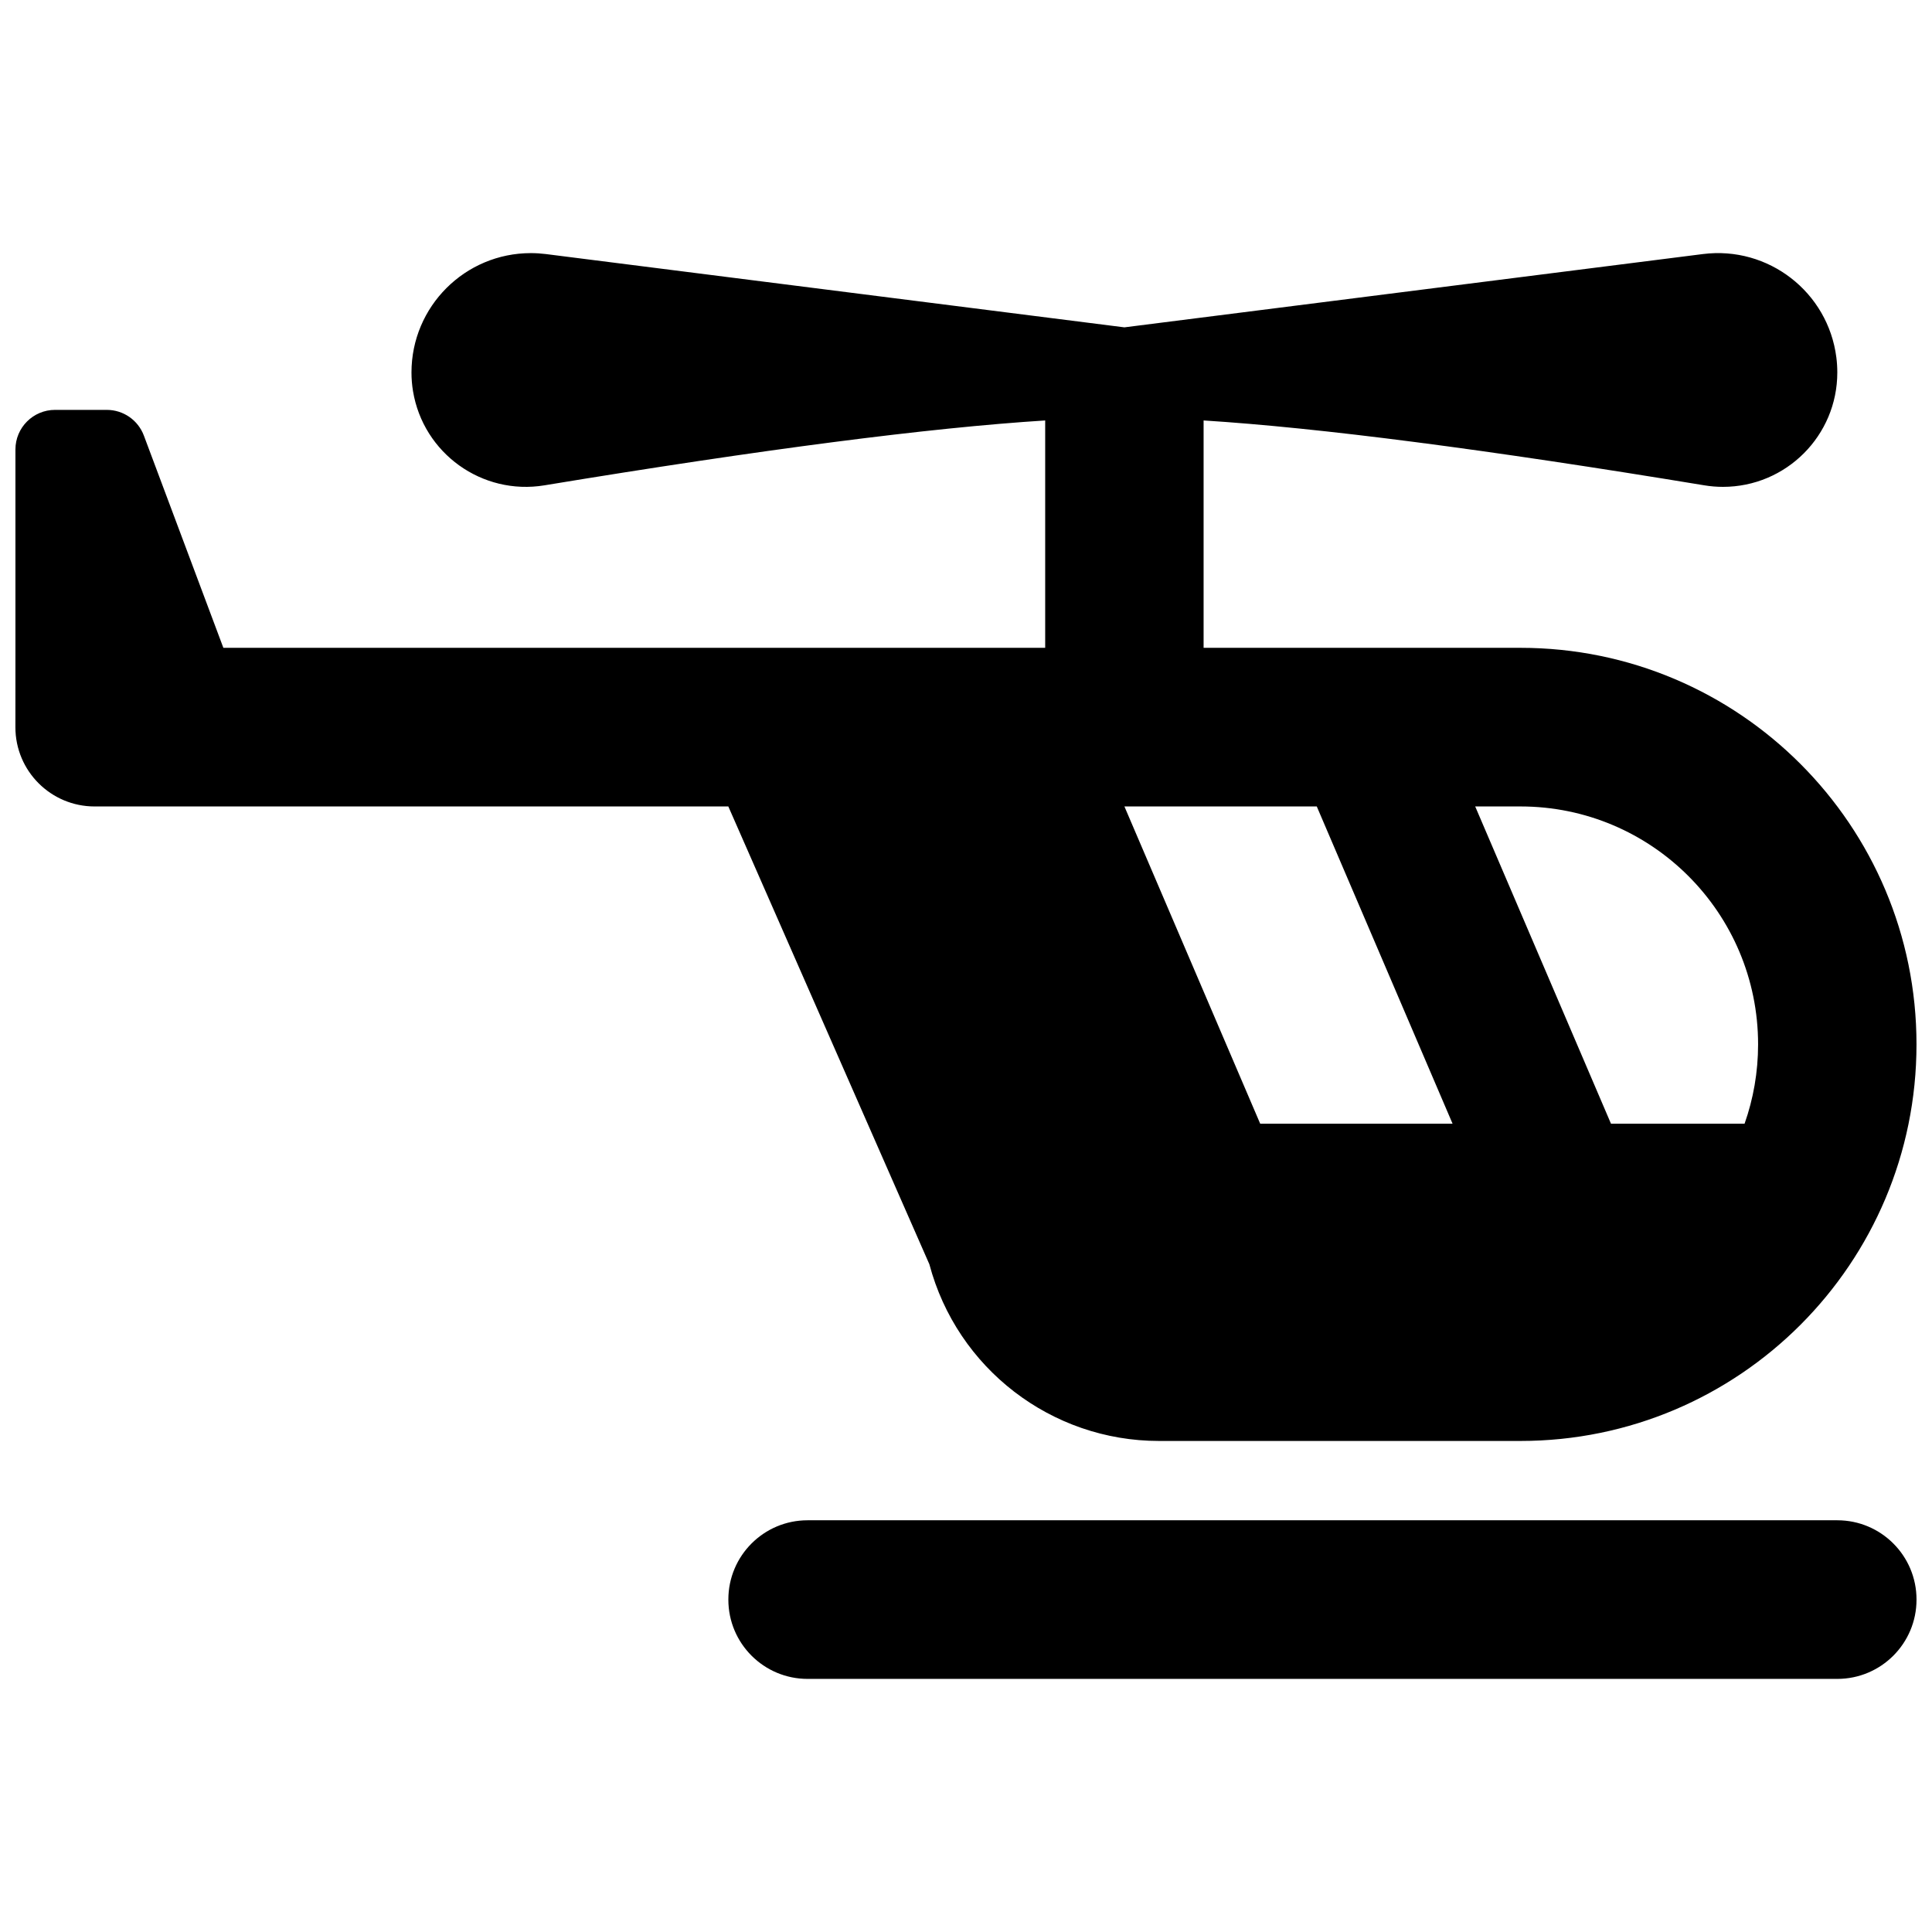 <?xml version="1.0" encoding="UTF-8"?>
<!-- Uploaded to: SVG Repo, www.svgrepo.com, Generator: SVG Repo Mixer Tools -->
<svg width="800px" height="800px" version="1.1" viewBox="144 144 512 512" xmlns="http://www.w3.org/2000/svg">
 <defs>
  <clipPath id="a">
   <path d="m148.09 211h503.81v378h-503.81z"/>
  </clipPath>
 </defs>
 <g clip-path="url(#a)">
  <path d="m148.09 315.68v-52.562c0-5.797 4.699-10.496 10.496-10.496h13.715c4.379 0 8.293 2.715 9.828 6.816l21.066 56.242h217.79v-60.254c-30.758 1.941-74.988 7.672-132.7 17.191-16.512 2.723-32.109-8.457-34.836-24.973-0.27-1.629-0.402-3.277-0.402-4.93 0-17.473 14.164-31.637 31.633-31.637 1.332 0 2.66 0.086 3.977 0.25l153.32 19.422 153.32-19.422c17.332-2.195 33.164 10.078 35.359 27.41 0.168 1.32 0.25 2.644 0.25 3.977 0 16.738-13.566 30.309-30.309 30.309-1.652 0-3.301-0.137-4.93-0.406-57.711-9.52-101.94-15.25-132.7-17.191v60.254h83.965c57.969 0 104.96 47.051 104.96 105.09 0 58.043-46.992 105.1-104.96 105.1h-95.785c-28.535 0-53.504-19.215-60.852-46.82l-53.281-121.33h-167.94c-11.594 0-20.992-9.398-20.992-20.992zm344.87 42.039h-112.49 61.512l35.984 84.074h50.98zm41.984 0 35.984 84.074h35.402c2.32-6.574 3.582-13.648 3.582-21.02 0-34.824-28.195-63.055-62.977-63.055zm-176.93 189.17h272.89c11.594 0 20.992 9.398 20.992 20.992v0.051c0 11.594-9.398 20.992-20.992 20.992h-272.89c-11.594 0-20.992-9.398-20.992-20.992v-0.051c0-11.594 9.398-20.992 20.992-20.992z"/>
 </g>
</svg>